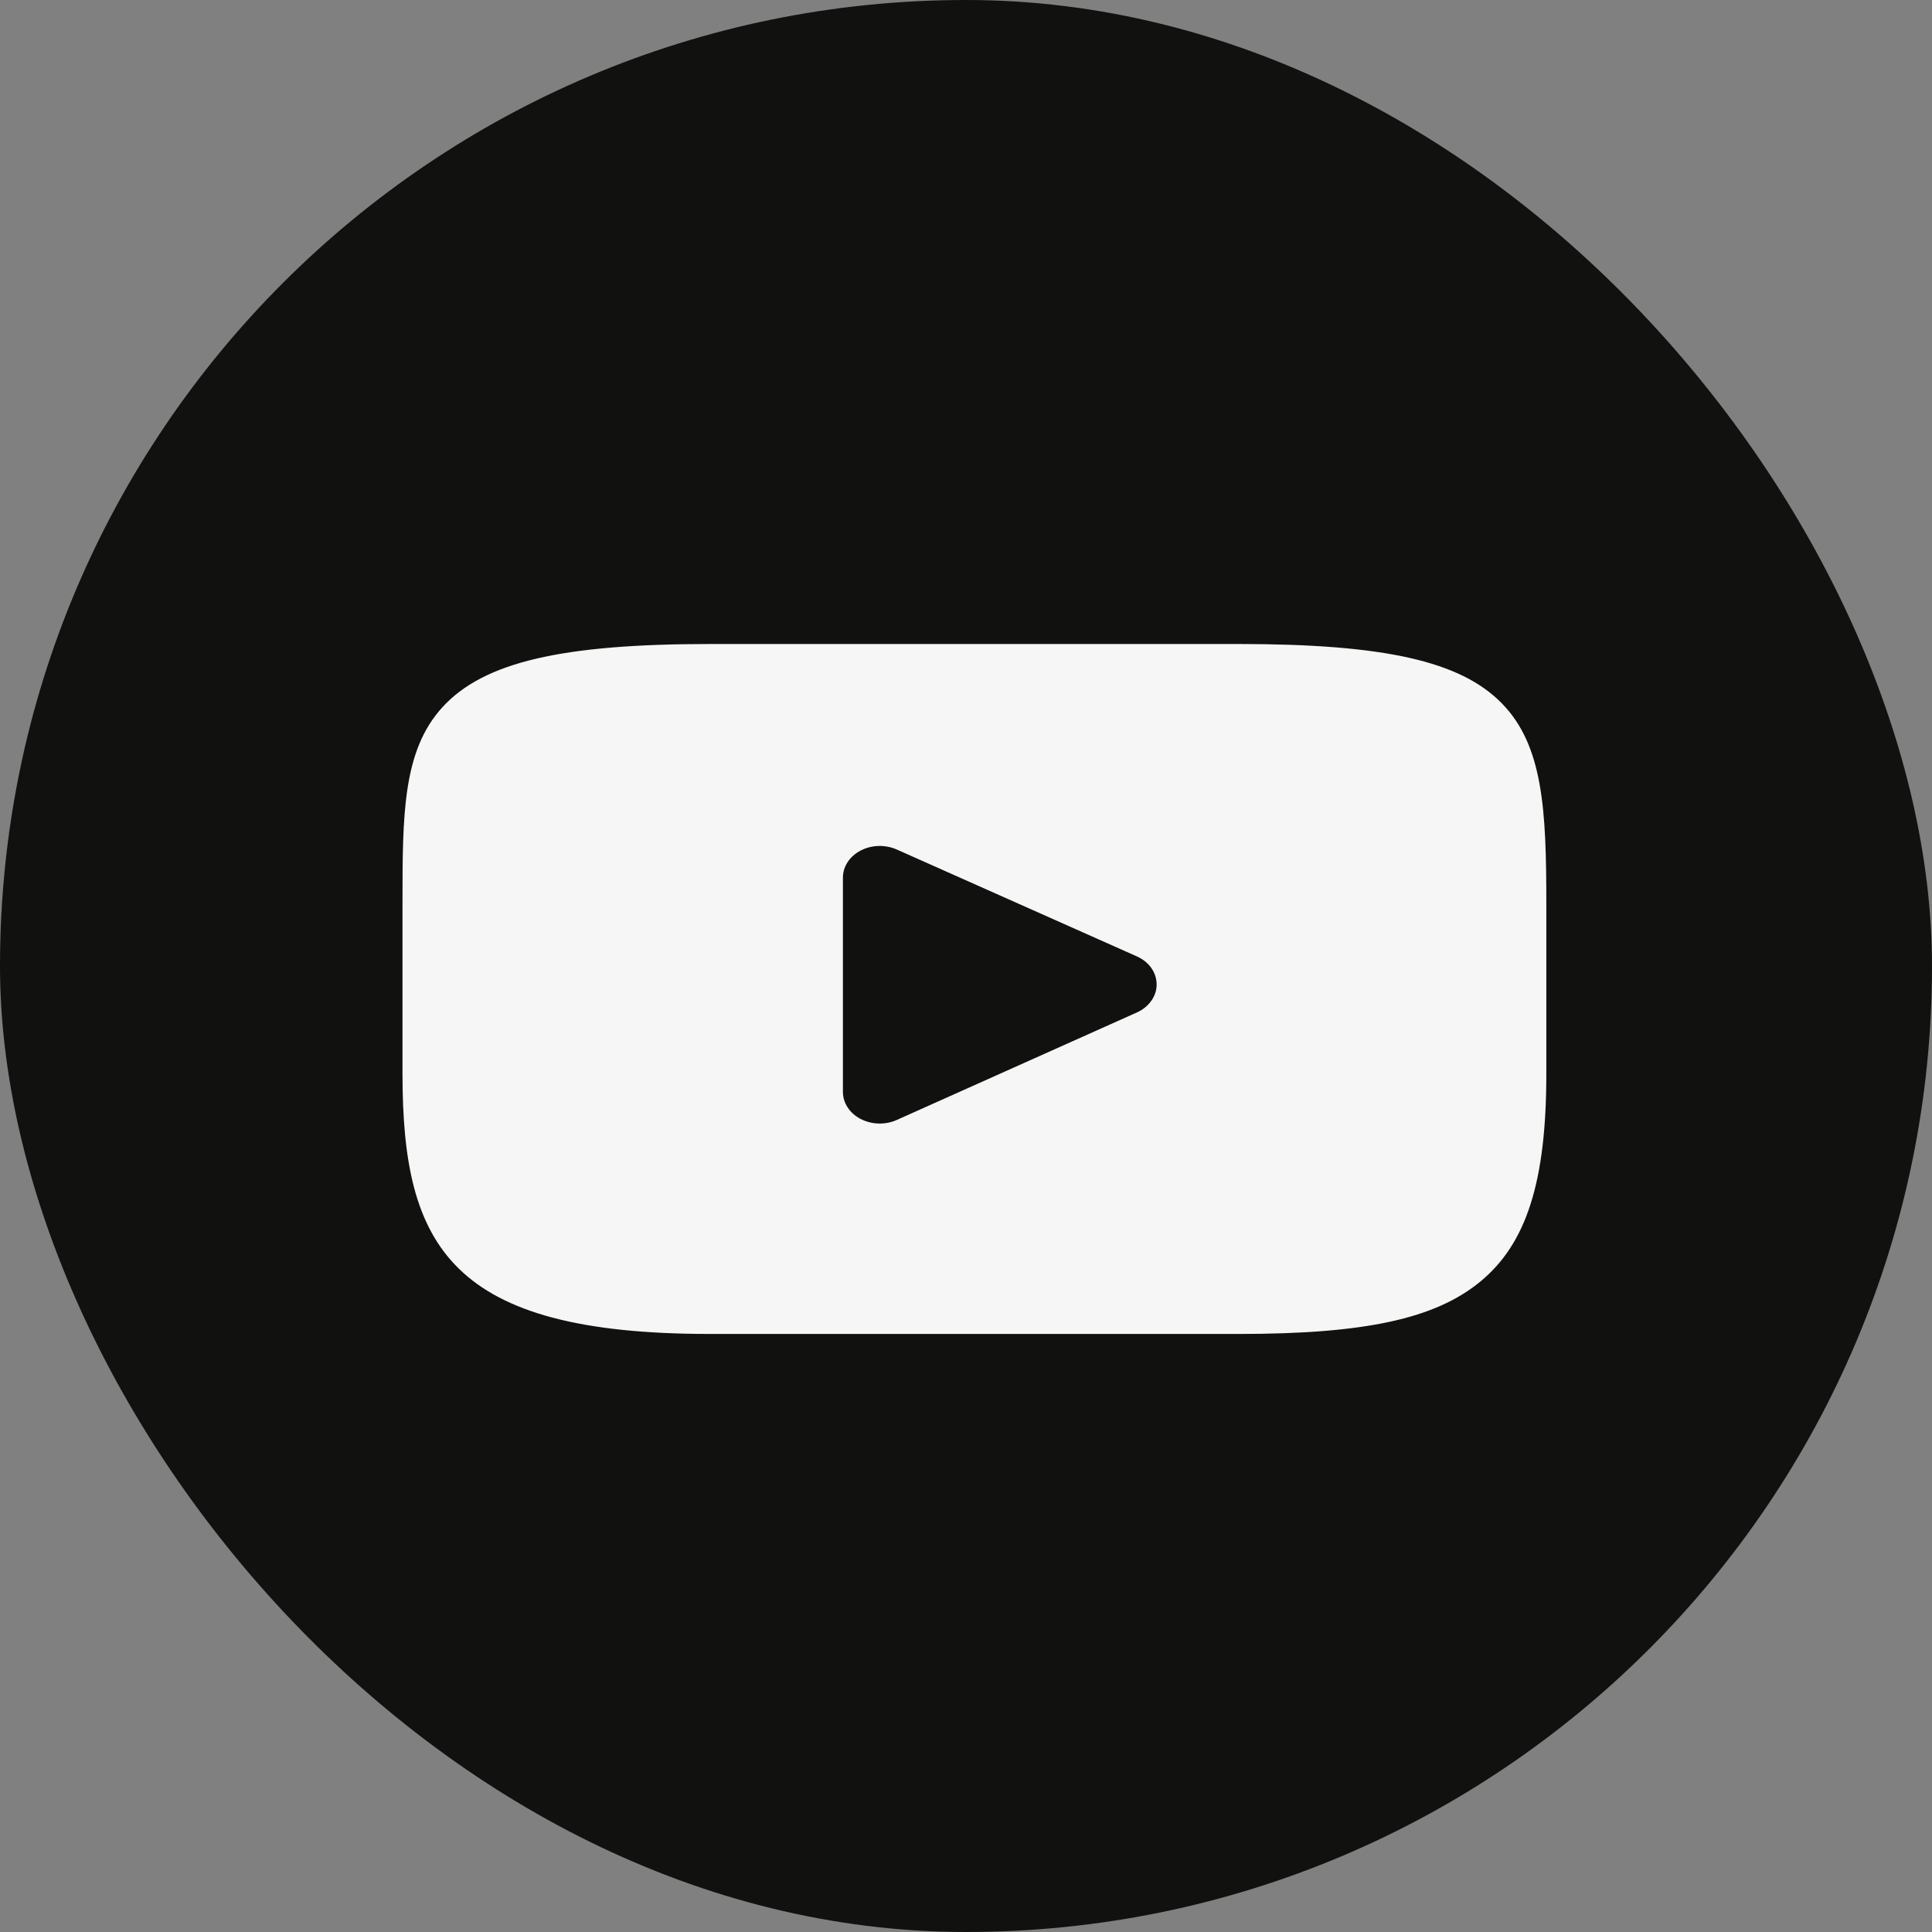 <?xml version="1.0" encoding="UTF-8"?> <svg xmlns="http://www.w3.org/2000/svg" width="24" height="24" viewBox="0 0 24 24" fill="none"><rect x="0" y="0" width="24" height="24" fill="#808080" stroke="none"/><rect width="24" height="24" rx="12" fill="#111110"></rect><path d="M18.655 8.736C18.143 8.213 17.196 8 15.387 8H8.822C6.972 8 6.009 8.227 5.498 8.783C5 9.326 5 10.125 5 11.231V13.34C5 15.483 5.591 16.571 8.822 16.571H15.387C16.956 16.571 17.825 16.383 18.387 15.922C18.963 15.449 19.209 14.677 19.209 13.34V11.231C19.209 10.065 19.171 9.261 18.655 8.736ZM14.123 12.577L11.141 13.912C11.072 13.944 10.993 13.959 10.915 13.957C10.836 13.955 10.759 13.935 10.691 13.9C10.624 13.865 10.568 13.816 10.53 13.757C10.491 13.698 10.471 13.632 10.471 13.564V10.902C10.471 10.834 10.491 10.768 10.53 10.709C10.568 10.65 10.624 10.601 10.691 10.566C10.758 10.531 10.835 10.511 10.914 10.509C10.992 10.507 11.07 10.522 11.14 10.553L14.121 11.88C14.196 11.913 14.258 11.963 14.302 12.024C14.345 12.086 14.368 12.156 14.368 12.228C14.369 12.3 14.346 12.37 14.302 12.432C14.259 12.493 14.197 12.544 14.123 12.577Z" fill="#F6F6F6"></path></svg> 